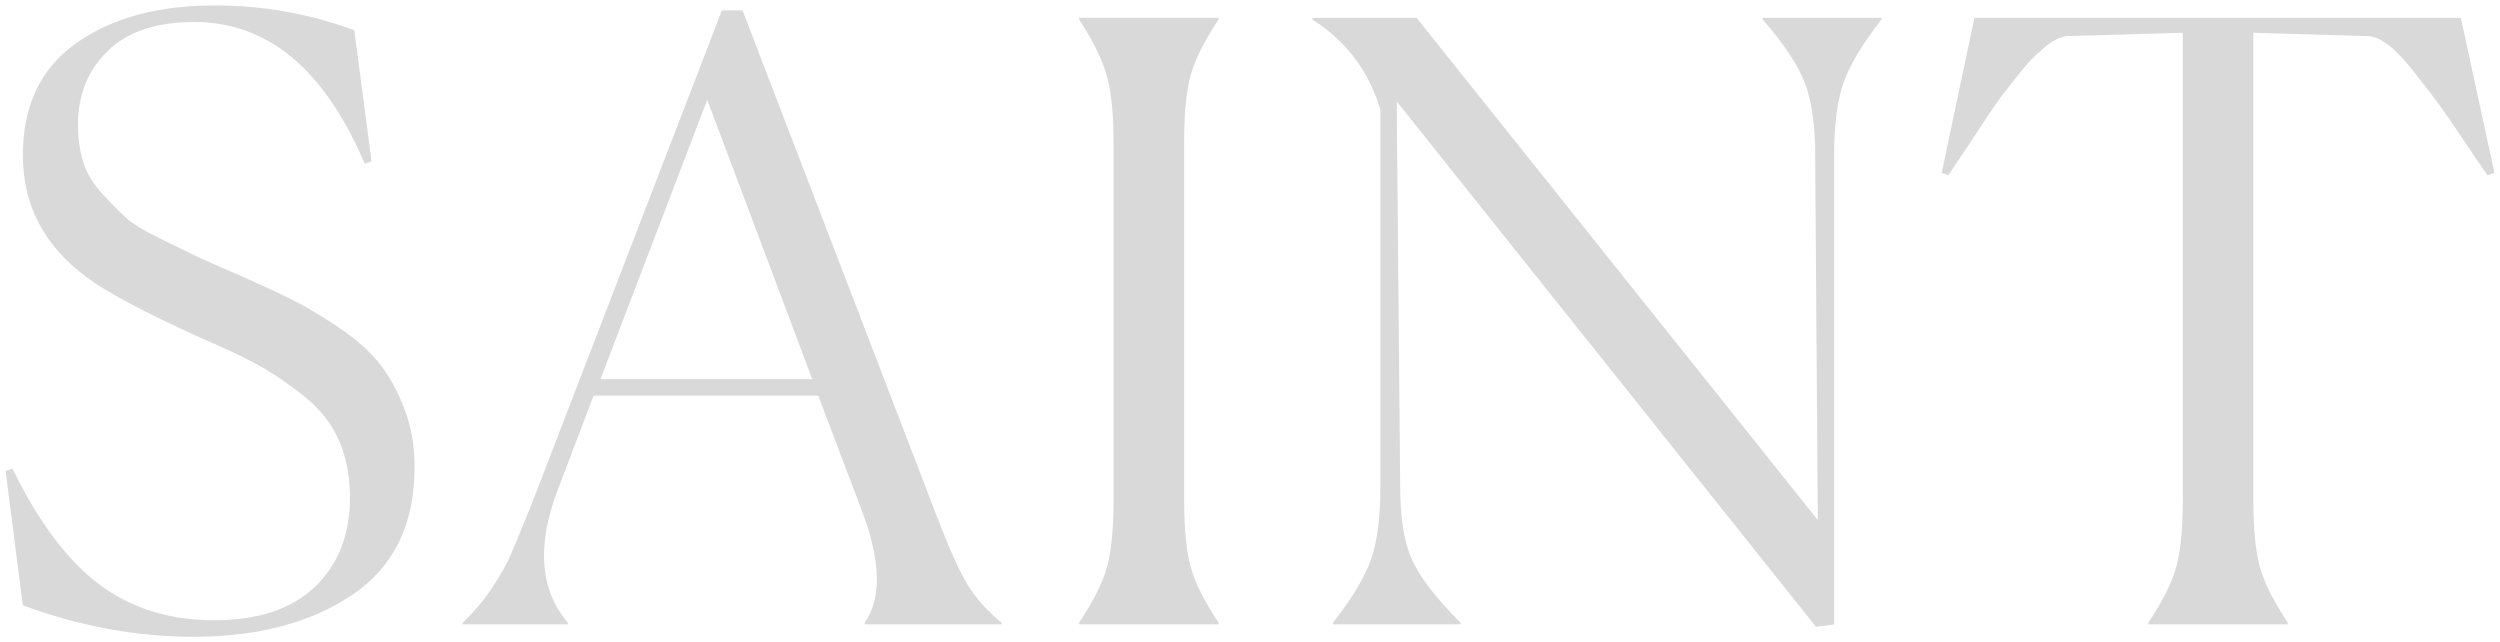 <?xml version="1.0" encoding="utf-8"?>
<svg xmlns="http://www.w3.org/2000/svg" viewBox="0 0 436 112" fill="none">
    <path d="M398.986 108.881V108.591C396.484 104.834 394.861 101.58 394.109 98.837C393.358 96.093 392.982 92.216 392.982 87.204V5.714L412.802 6.295C413.901 6.295 415.106 6.777 416.403 7.741C417.7 8.705 419.153 10.194 420.755 12.221C422.357 14.242 423.782 16.099 425.037 17.786C426.284 19.473 427.837 21.713 429.694 24.506C431.544 27.299 432.919 29.319 433.827 30.574L435.025 30.141L429.17 3.12H344.34L338.634 30.141L339.832 30.574C340.236 29.9 340.959 28.794 342.008 27.249C343.057 25.711 343.858 24.506 344.411 23.634C344.964 22.769 345.737 21.585 346.736 20.097C347.736 18.608 348.586 17.396 349.288 16.482C349.99 15.567 350.812 14.504 351.769 13.306C352.719 12.101 353.541 11.137 354.243 10.414C354.945 9.691 355.696 8.996 356.497 8.315C357.298 7.642 358.05 7.132 358.752 6.799C359.453 6.458 360.105 6.295 360.708 6.295L380.677 5.714V87.211C380.677 92.223 380.301 96.1 379.549 98.844C378.798 101.587 377.175 104.841 374.672 108.598V108.888H398.993L398.986 108.881ZM243.598 17.708L316.716 109.321L319.871 108.888V27.1C319.871 21.706 320.424 17.467 321.522 14.383C322.621 11.3 324.826 7.642 328.129 3.403V3.112H307.409V3.403C311.109 7.642 313.562 11.328 314.767 14.461C315.965 17.594 316.567 21.805 316.567 27.107L317.021 90.685L247.05 3.112H228.882V3.403C234.786 7.16 238.742 12.413 240.741 19.154V84.901C240.741 90.295 240.188 94.534 239.089 97.618C237.99 100.701 235.786 104.359 232.483 108.598V108.888H254.705V108.598C250.403 104.267 247.574 100.58 246.22 97.547C244.866 94.513 244.193 90.295 244.193 84.901L243.59 17.708H243.598ZM188.2 108.598V108.888H212.521V108.598C210.019 104.841 208.389 101.587 207.644 98.844C206.893 96.1 206.517 92.223 206.517 87.211V24.782C206.517 19.771 206.893 15.893 207.644 13.15C208.396 10.407 210.019 7.153 212.521 3.396V3.105H188.2V3.396C190.603 7.054 192.205 10.307 193.006 13.15C193.807 15.992 194.204 19.87 194.204 24.782V87.204C194.204 92.216 193.829 96.093 193.077 98.837C192.326 101.58 190.702 104.834 188.2 108.591M99.019 108.881V108.591C94.114 102.813 93.568 95.009 97.367 85.184L103.52 69.001H142.706L150.212 88.799C153.615 97.66 153.813 104.259 150.815 108.598V108.888H174.689V108.598C172.088 106.478 170.061 104.189 168.607 101.736C167.154 99.283 165.325 95.165 163.128 89.38L129.5 1.808H125.899L92.717 87.927C90.916 92.358 89.69 95.321 89.038 96.817C88.386 98.312 87.365 100.141 85.962 102.303C84.558 104.472 82.807 106.563 80.709 108.591V108.881H99.026H99.019ZM123.34 17.417L141.657 66.116H104.725L123.34 17.417ZM64.795 28.107L61.789 5.274C53.985 2.389 45.876 0.943 37.469 0.943C27.559 0.943 19.499 3.134 13.296 7.522C7.087 11.902 3.989 18.431 3.989 27.1C3.989 35.77 7.697 42.851 15.097 48.345C18.4 50.847 25.007 54.363 34.917 58.892C39.021 60.629 42.346 62.196 44.897 63.592C47.449 64.989 50.129 66.796 52.929 69.008C55.729 71.227 57.785 73.8 59.082 76.742C60.379 79.683 61.031 83.029 61.031 86.786C61.031 93.244 59.004 98.418 54.949 102.317C50.894 106.216 45.018 108.172 37.306 108.172C29.593 108.172 22.817 106.074 17.266 101.885C11.709 97.695 6.683 90.975 2.175 81.725L0.977 82.157L3.982 105.564C13.892 109.221 23.802 111.057 33.712 111.057C44.919 111.057 54.155 108.626 61.414 103.763C68.672 98.9 72.302 91.457 72.302 81.434C72.302 77.677 71.678 74.211 70.423 71.028C69.176 67.845 67.673 65.201 65.922 63.082C64.171 60.962 61.768 58.892 58.713 56.865C55.658 54.845 52.957 53.25 50.604 52.095C48.25 50.939 45.224 49.543 41.523 47.905C37.922 46.367 35.519 45.304 34.314 44.722C33.116 44.141 31.039 43.135 28.083 41.688C25.127 40.242 23.079 38.995 21.93 37.932C20.782 36.875 19.407 35.479 17.805 33.742C16.203 32.005 15.104 30.177 14.502 28.249C13.899 26.32 13.601 24.159 13.601 21.748C13.601 16.545 15.331 12.257 18.783 8.89C22.235 5.516 27.268 3.836 33.875 3.836C46.684 3.836 56.594 12.072 63.604 28.546L64.802 28.114L64.795 28.107Z" fill="#D9D9D9"/>
</svg>